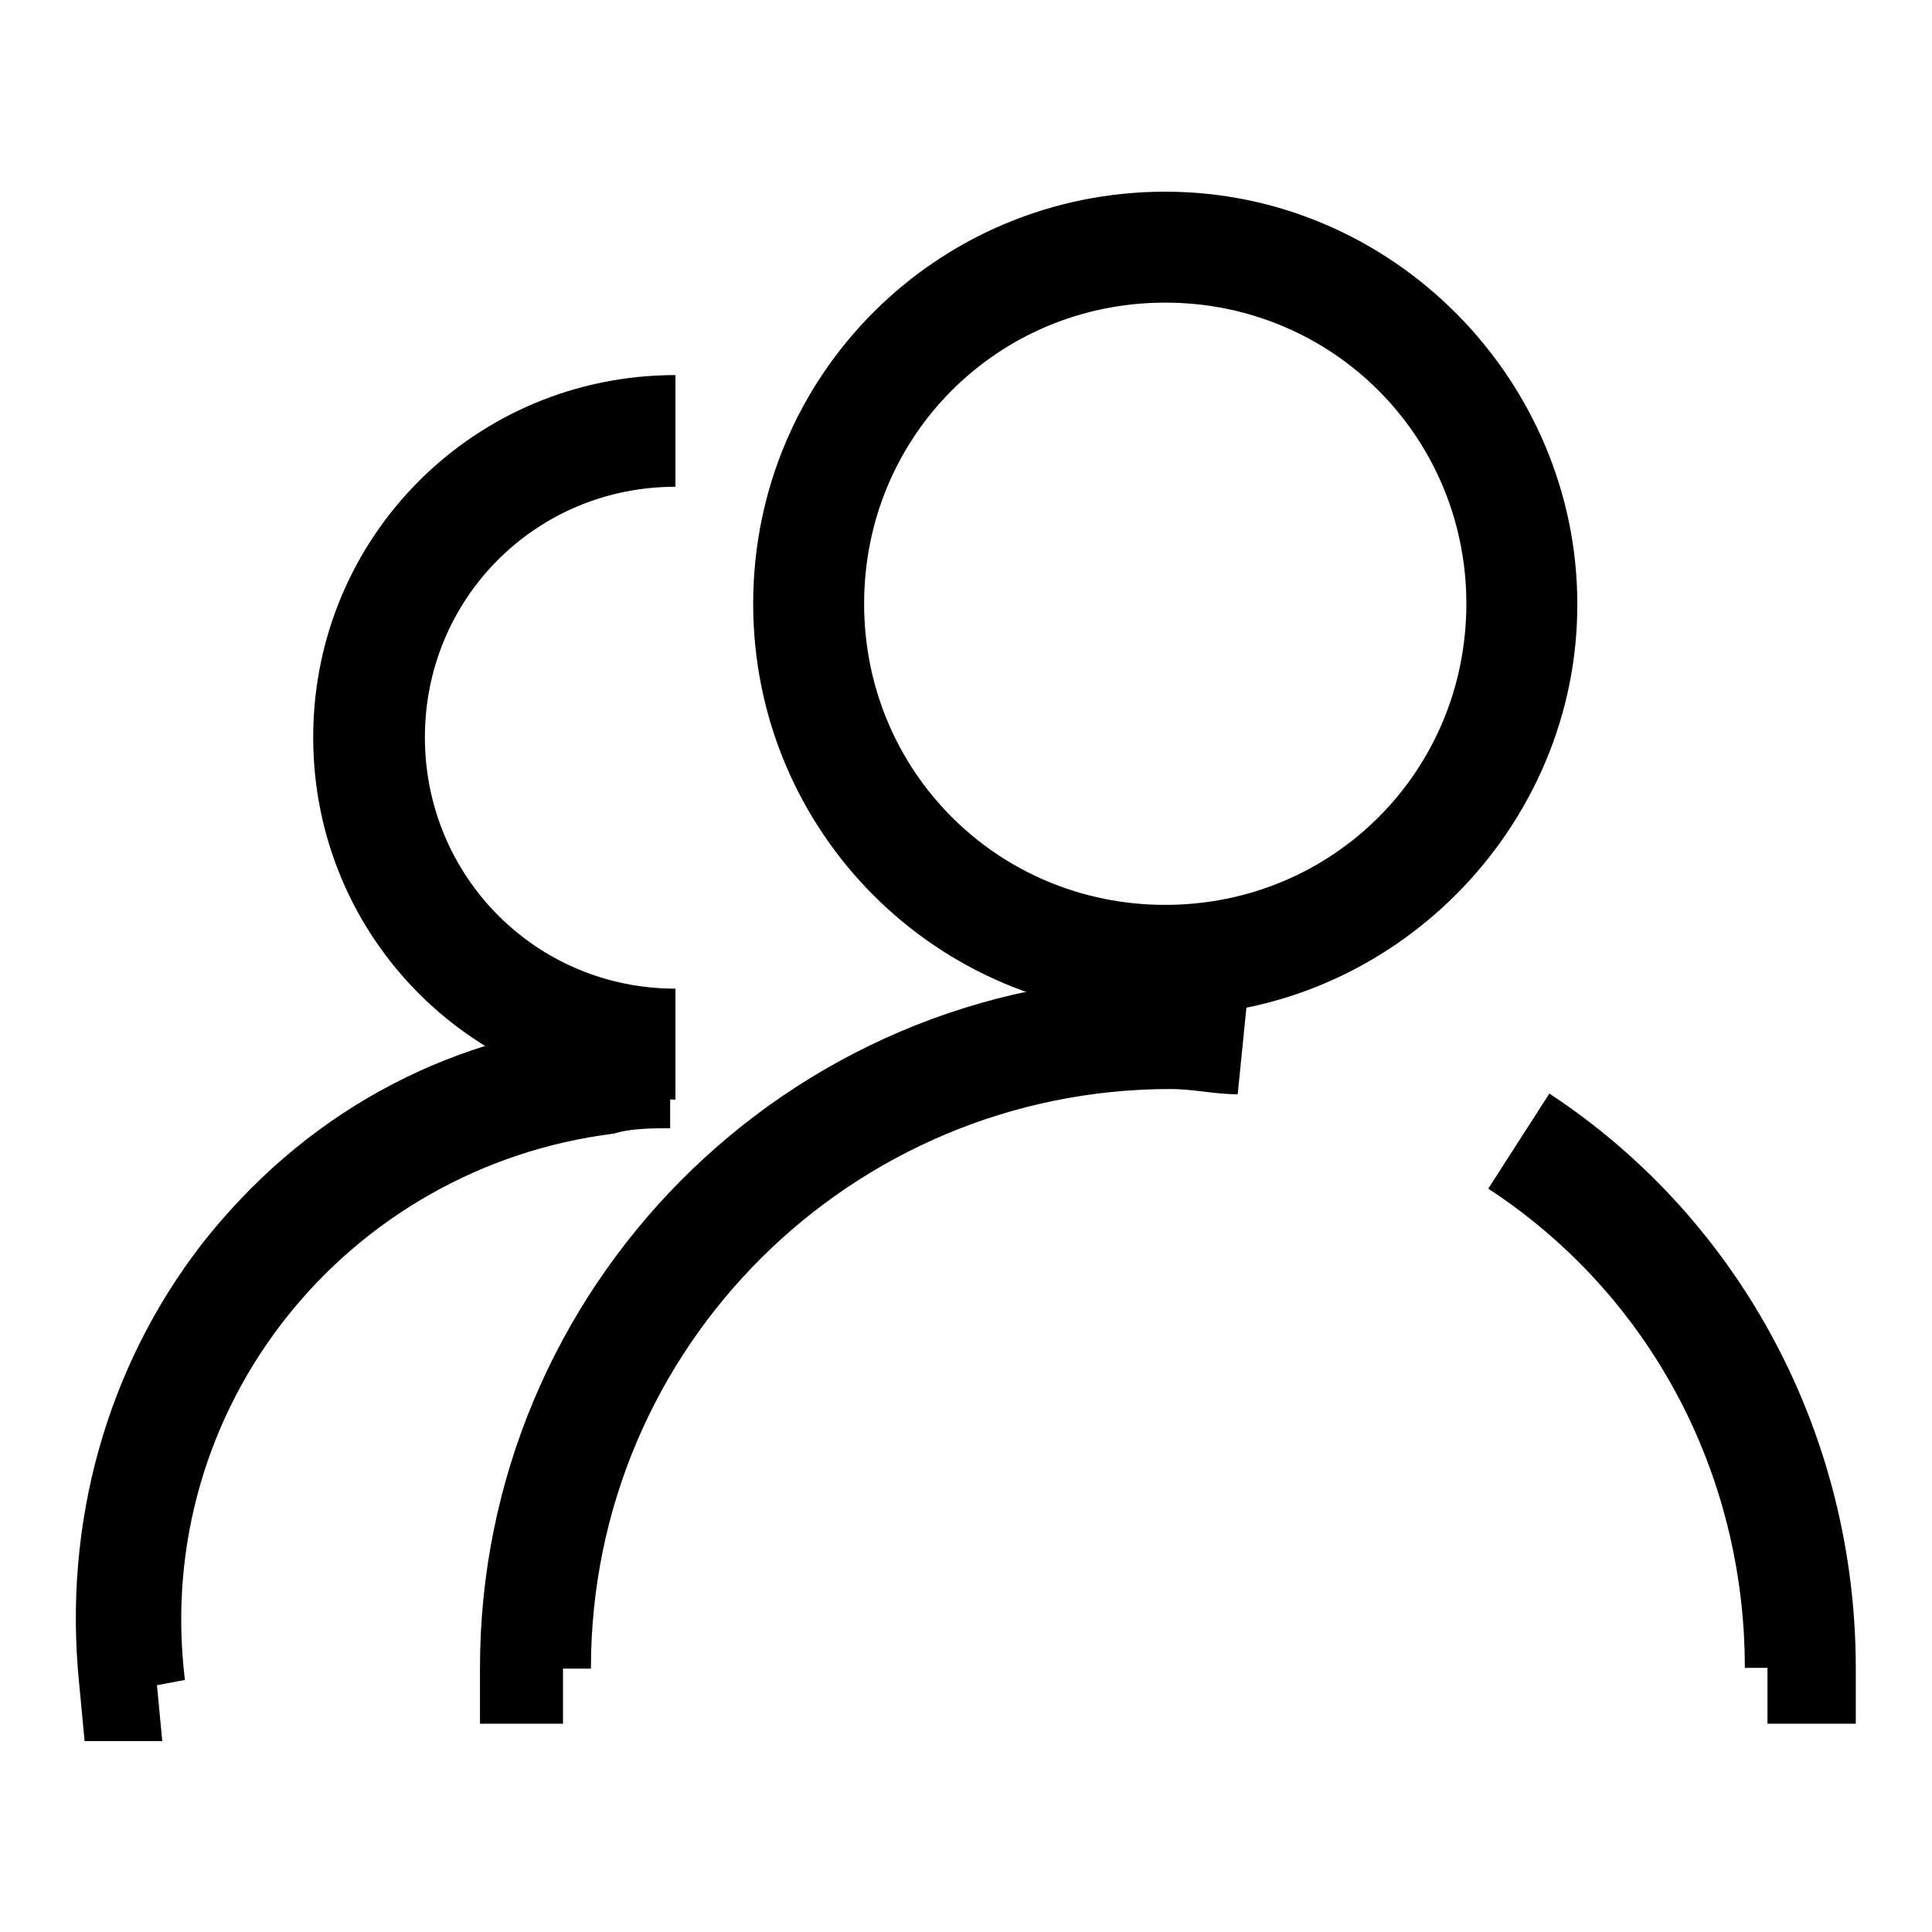 <?xml version="1.0" encoding="utf-8"?>
<!-- Svg Vector Icons : http://www.onlinewebfonts.com/icon -->
<!DOCTYPE svg PUBLIC "-//W3C//DTD SVG 1.1//EN" "http://www.w3.org/Graphics/SVG/1.1/DTD/svg11.dtd">
<svg version="1.1" xmlns="http://www.w3.org/2000/svg" xmlns:xlink="http://www.w3.org/1999/xlink" x="0px" y="0px" viewBox="0 0 256 256" enable-background="new 0 0 256 256" xml:space="preserve">
<g> <path fill="#000000" d="M154.4,134.6c-30.3,0-54.6-24.4-54.6-54.6c0-30.3,24.4-54.6,54.6-54.6c30.3,0,54.6,25.1,54.6,54.6 C209.1,109.5,184.7,134.6,154.4,134.6z M154.4,40.1c-22.2,0-39.9,17.7-39.9,39.9c0,22.2,17.7,39.9,39.9,39.9 c22.2,0,39.9-17.7,39.9-39.9C194.3,57.9,176.6,40.1,154.4,40.1z"/> <path fill="#000000" d="M74.7,228.4H63.6V221c0-50.2,40.6-91.6,91.6-91.6c3.7,0,6.6,0,10.3,0.7L164,145c-3,0-5.9-0.7-8.9-0.7 c-42.1,0-76.8,34-76.8,76.8h-3.7V228.4L74.7,228.4z M246,228.4h-11.8V221h-3c0-25.8-12.6-49.5-34-63.5l8.1-12.6 c25.8,17,40.6,45.8,40.6,76.1V228.4z M89.5,145.7c-26.6,0-48-21.4-48-48c0-26.6,21.4-48,48-48v14.8c-18.5,0-33.2,14.8-33.2,33.2 S71,131,89.5,131V145.7L89.5,145.7z"/> <path fill="#000000" d="M11.2,230.6l-0.7-7.4c-2.2-21.4,3.7-42.1,16.2-58.3c13.3-17,31.8-27.3,53.2-29.5c3,0,5.9-0.7,8.9-0.7v14.8 c-2.2,0-5.2,0-7.4,0.7c-35.4,4.4-61.3,36.2-56.9,72.4l-3.7,0.7l0.7,7.4H11.2z"/></g>
</svg>